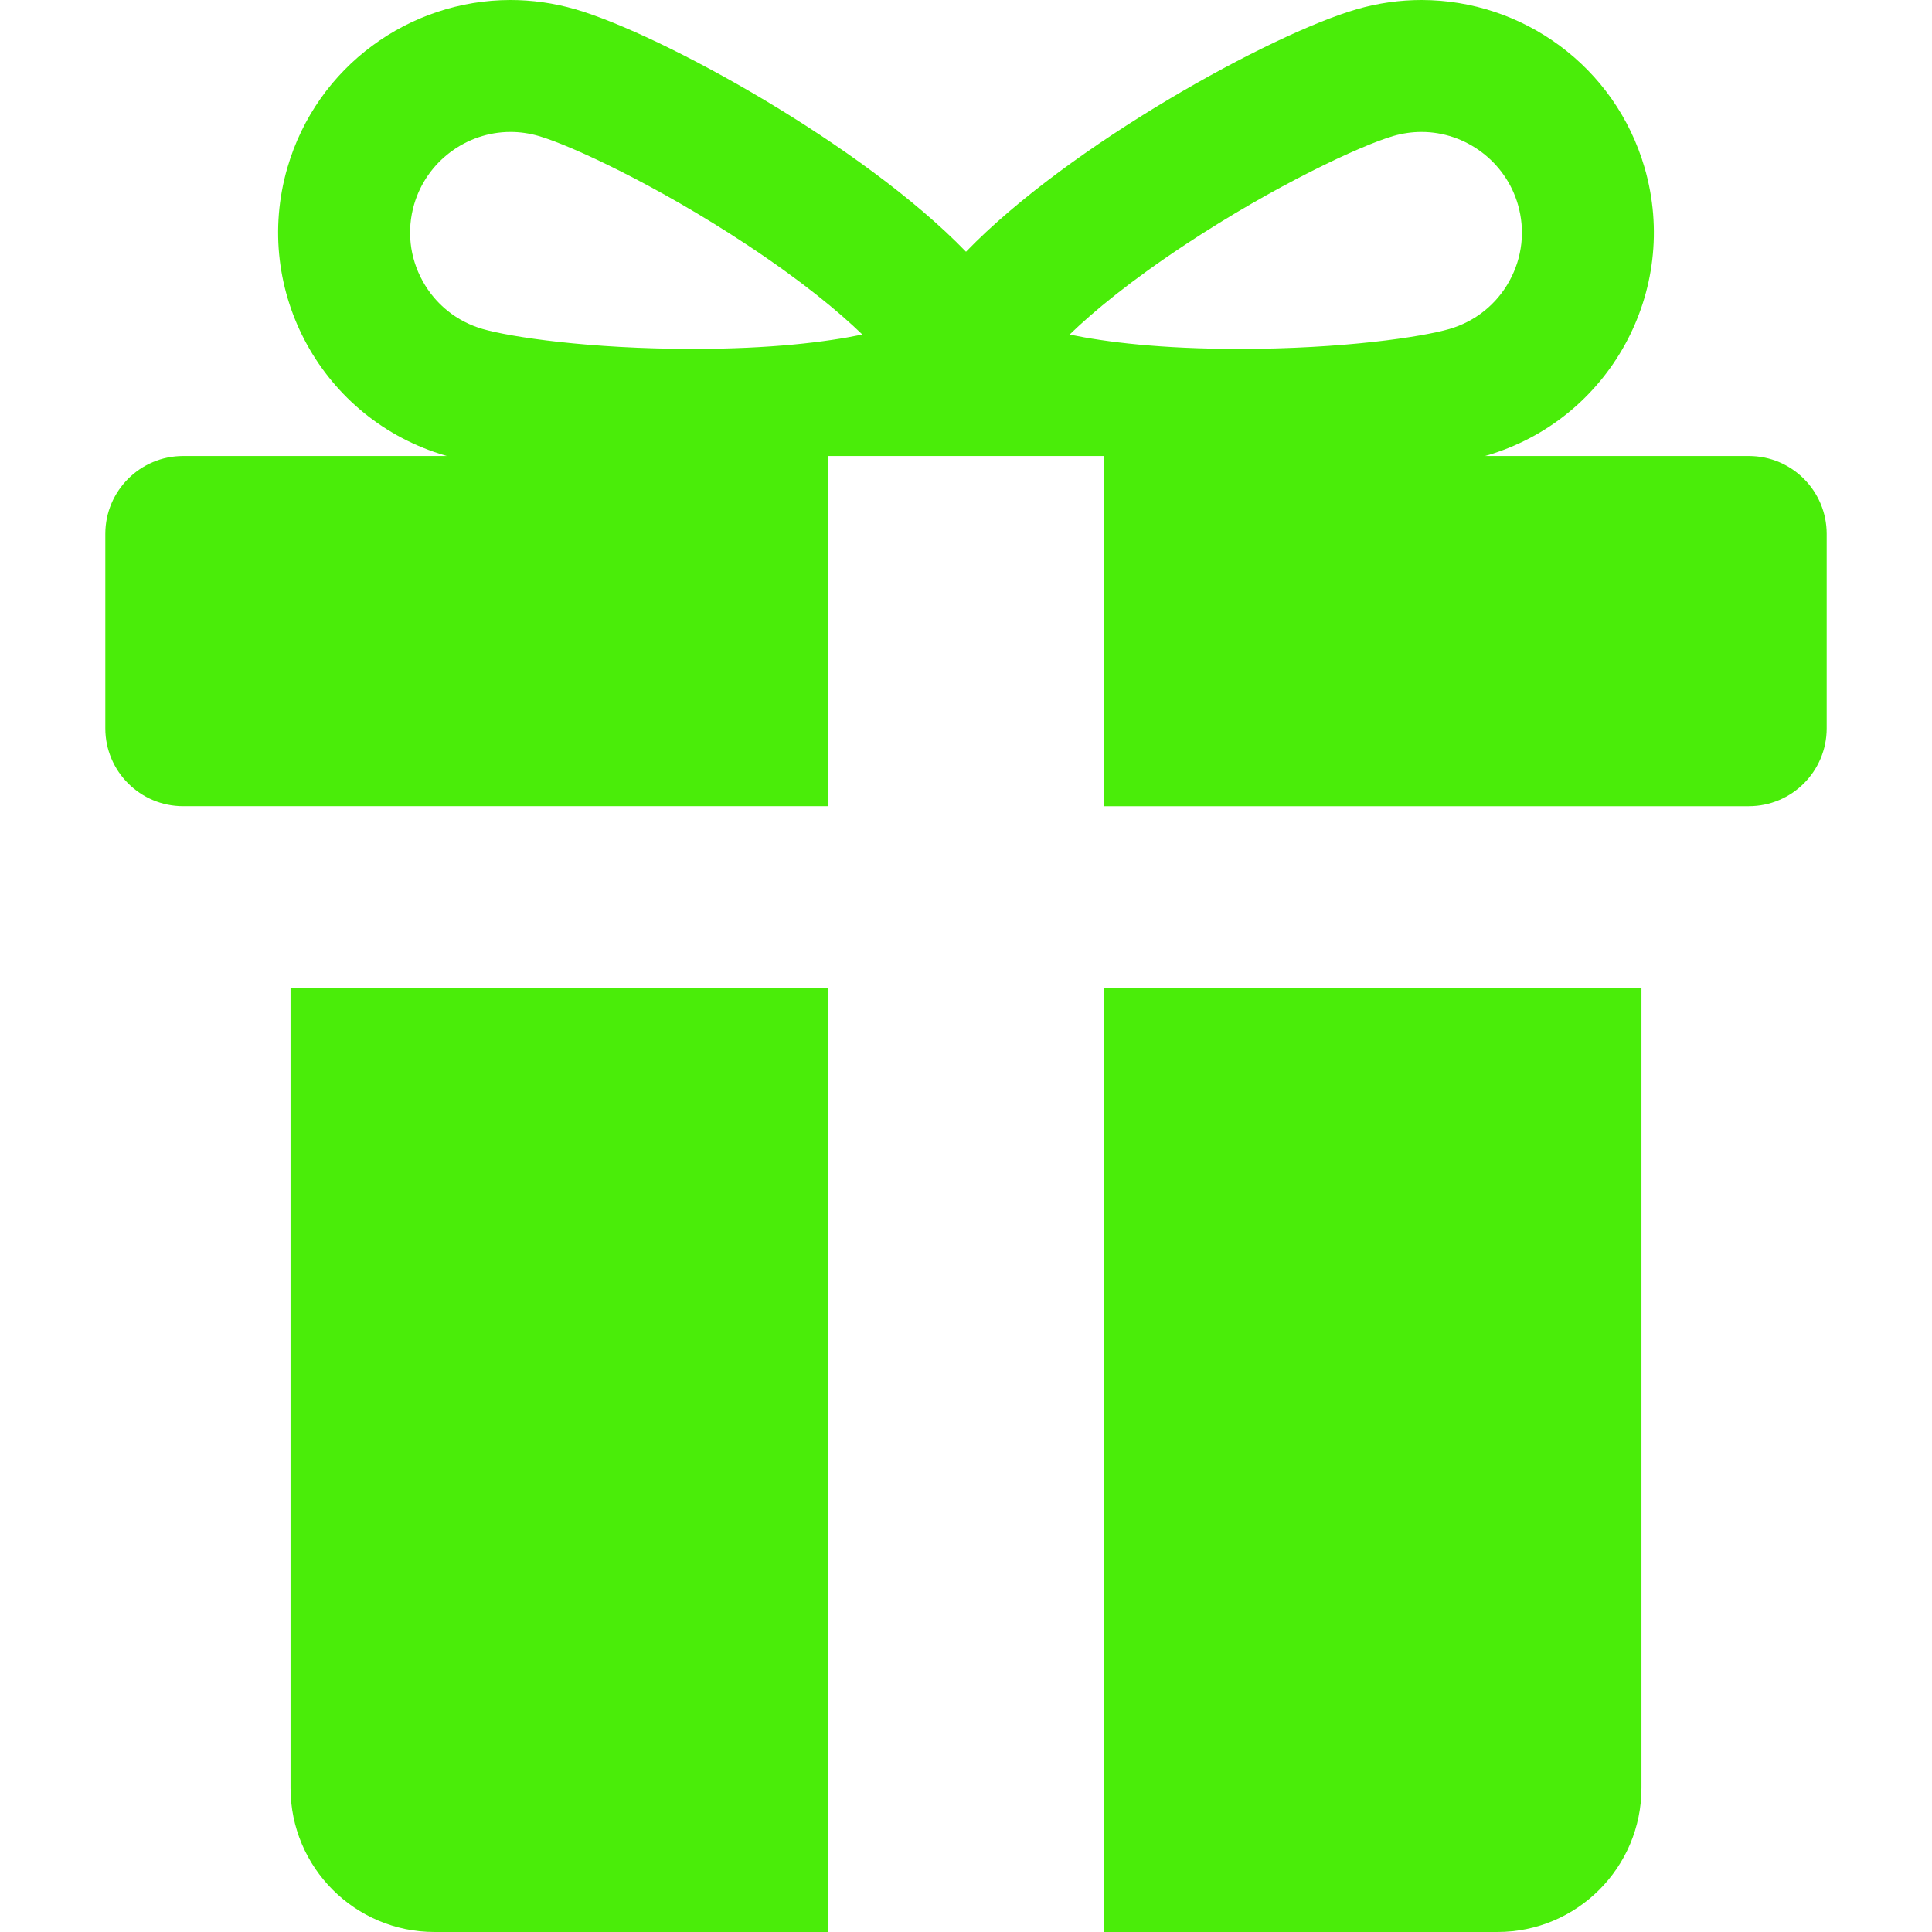 <svg version="1.1" id="Capa_1" xmlns="http://www.w3.org/2000/svg" xmlns:xlink="http://www.w3.org/1999/xlink" x="0px" y="0px" viewBox="0 0 292.888 292.888" style="enable-background:new 0 0 292.888 292.888;" xml:space="preserve" width="300" height="300" xmlns:svgjs="http://svgjs.dev/svgjs"><g transform="matrix(1,0,0,1,0,0)"><g>
	<path d="M167.364,292.888h59.642c12.061,0,21.838-9.777,21.838-21.839V149.747h-81.48V292.888z" fill="#4aed09ff" data-original-color="#000000ff" stroke="none"/>
	<path d="M44.043,271.049c0,12.062,9.777,21.839,21.838,21.839h59.642V149.747h-81.48V271.049z" fill="#4aed09ff" data-original-color="#000000ff" stroke="none"/>
	<path d="M265.119,69.13h-39.996c0.058-0.017,0.124-0.032,0.181-0.049c18.688-5.426,29.439-24.976,24.013-43.663&#10;&#9;&#9;C244.842,10.013,230.768,0,215.494,0c-3.254,0-6.559,0.454-9.84,1.406c-12.983,3.769-43.566,20.58-59.211,36.759&#10;&#9;&#9;C130.799,21.986,100.216,5.176,87.232,1.406C83.951,0.454,80.647,0,77.393,0C62.119,0.002,48.045,10.013,43.57,25.418&#10;&#9;&#9;c-5.427,18.688,5.325,38.237,24.013,43.663c0.057,0.017,0.123,0.032,0.181,0.049H27.769c-6.519,0-11.803,5.284-11.803,11.803&#10;&#9;&#9;v29.484c0,6.519,5.284,11.803,11.803,11.803h97.754V69.131h41.842v53.089h97.755c6.519,0,11.803-5.284,11.803-11.803V80.933&#10;&#9;&#9;C276.922,74.414,271.638,69.13,265.119,69.13z M179.687,37.083c13.604-8.993,26.636-15.045,31.543-16.47&#10;&#9;&#9;c1.402-0.406,2.837-0.613,4.265-0.613c6.725,0,12.735,4.522,14.615,10.996c1.135,3.907,0.68,8.023-1.281,11.589&#10;&#9;&#9;c-1.961,3.566-5.193,6.154-9.102,7.29c-4.18,1.214-16.124,3.02-31.895,3.02c-11.77,0-20.144-1.025-25.679-2.177&#10;&#9;&#9;C165.765,47.219,171.359,42.587,179.687,37.083z M64.059,42.585c-1.961-3.565-2.416-7.682-1.281-11.589&#10;&#9;&#9;c1.88-6.474,7.891-10.995,14.617-10.996h0.001c1.426,0,2.859,0.207,4.26,0.613c4.909,1.425,17.941,7.477,31.545,16.47&#10;&#9;&#9;c8.327,5.504,13.922,10.136,17.533,13.635c-5.535,1.151-13.909,2.177-25.679,2.177c-15.771,0-27.714-1.806-31.896-3.021&#10;&#9;&#9;C69.252,48.739,66.02,46.151,64.059,42.585z" fill="#4aed09ff" data-original-color="#000000ff" stroke="none"/>
</g><g>
</g><g>
</g><g>
</g><g>
</g><g>
</g><g>
</g><g>
</g><g>
</g><g>
</g><g>
</g><g>
</g><g>
</g><g>
</g><g>
</g><g>
</g></g></svg>